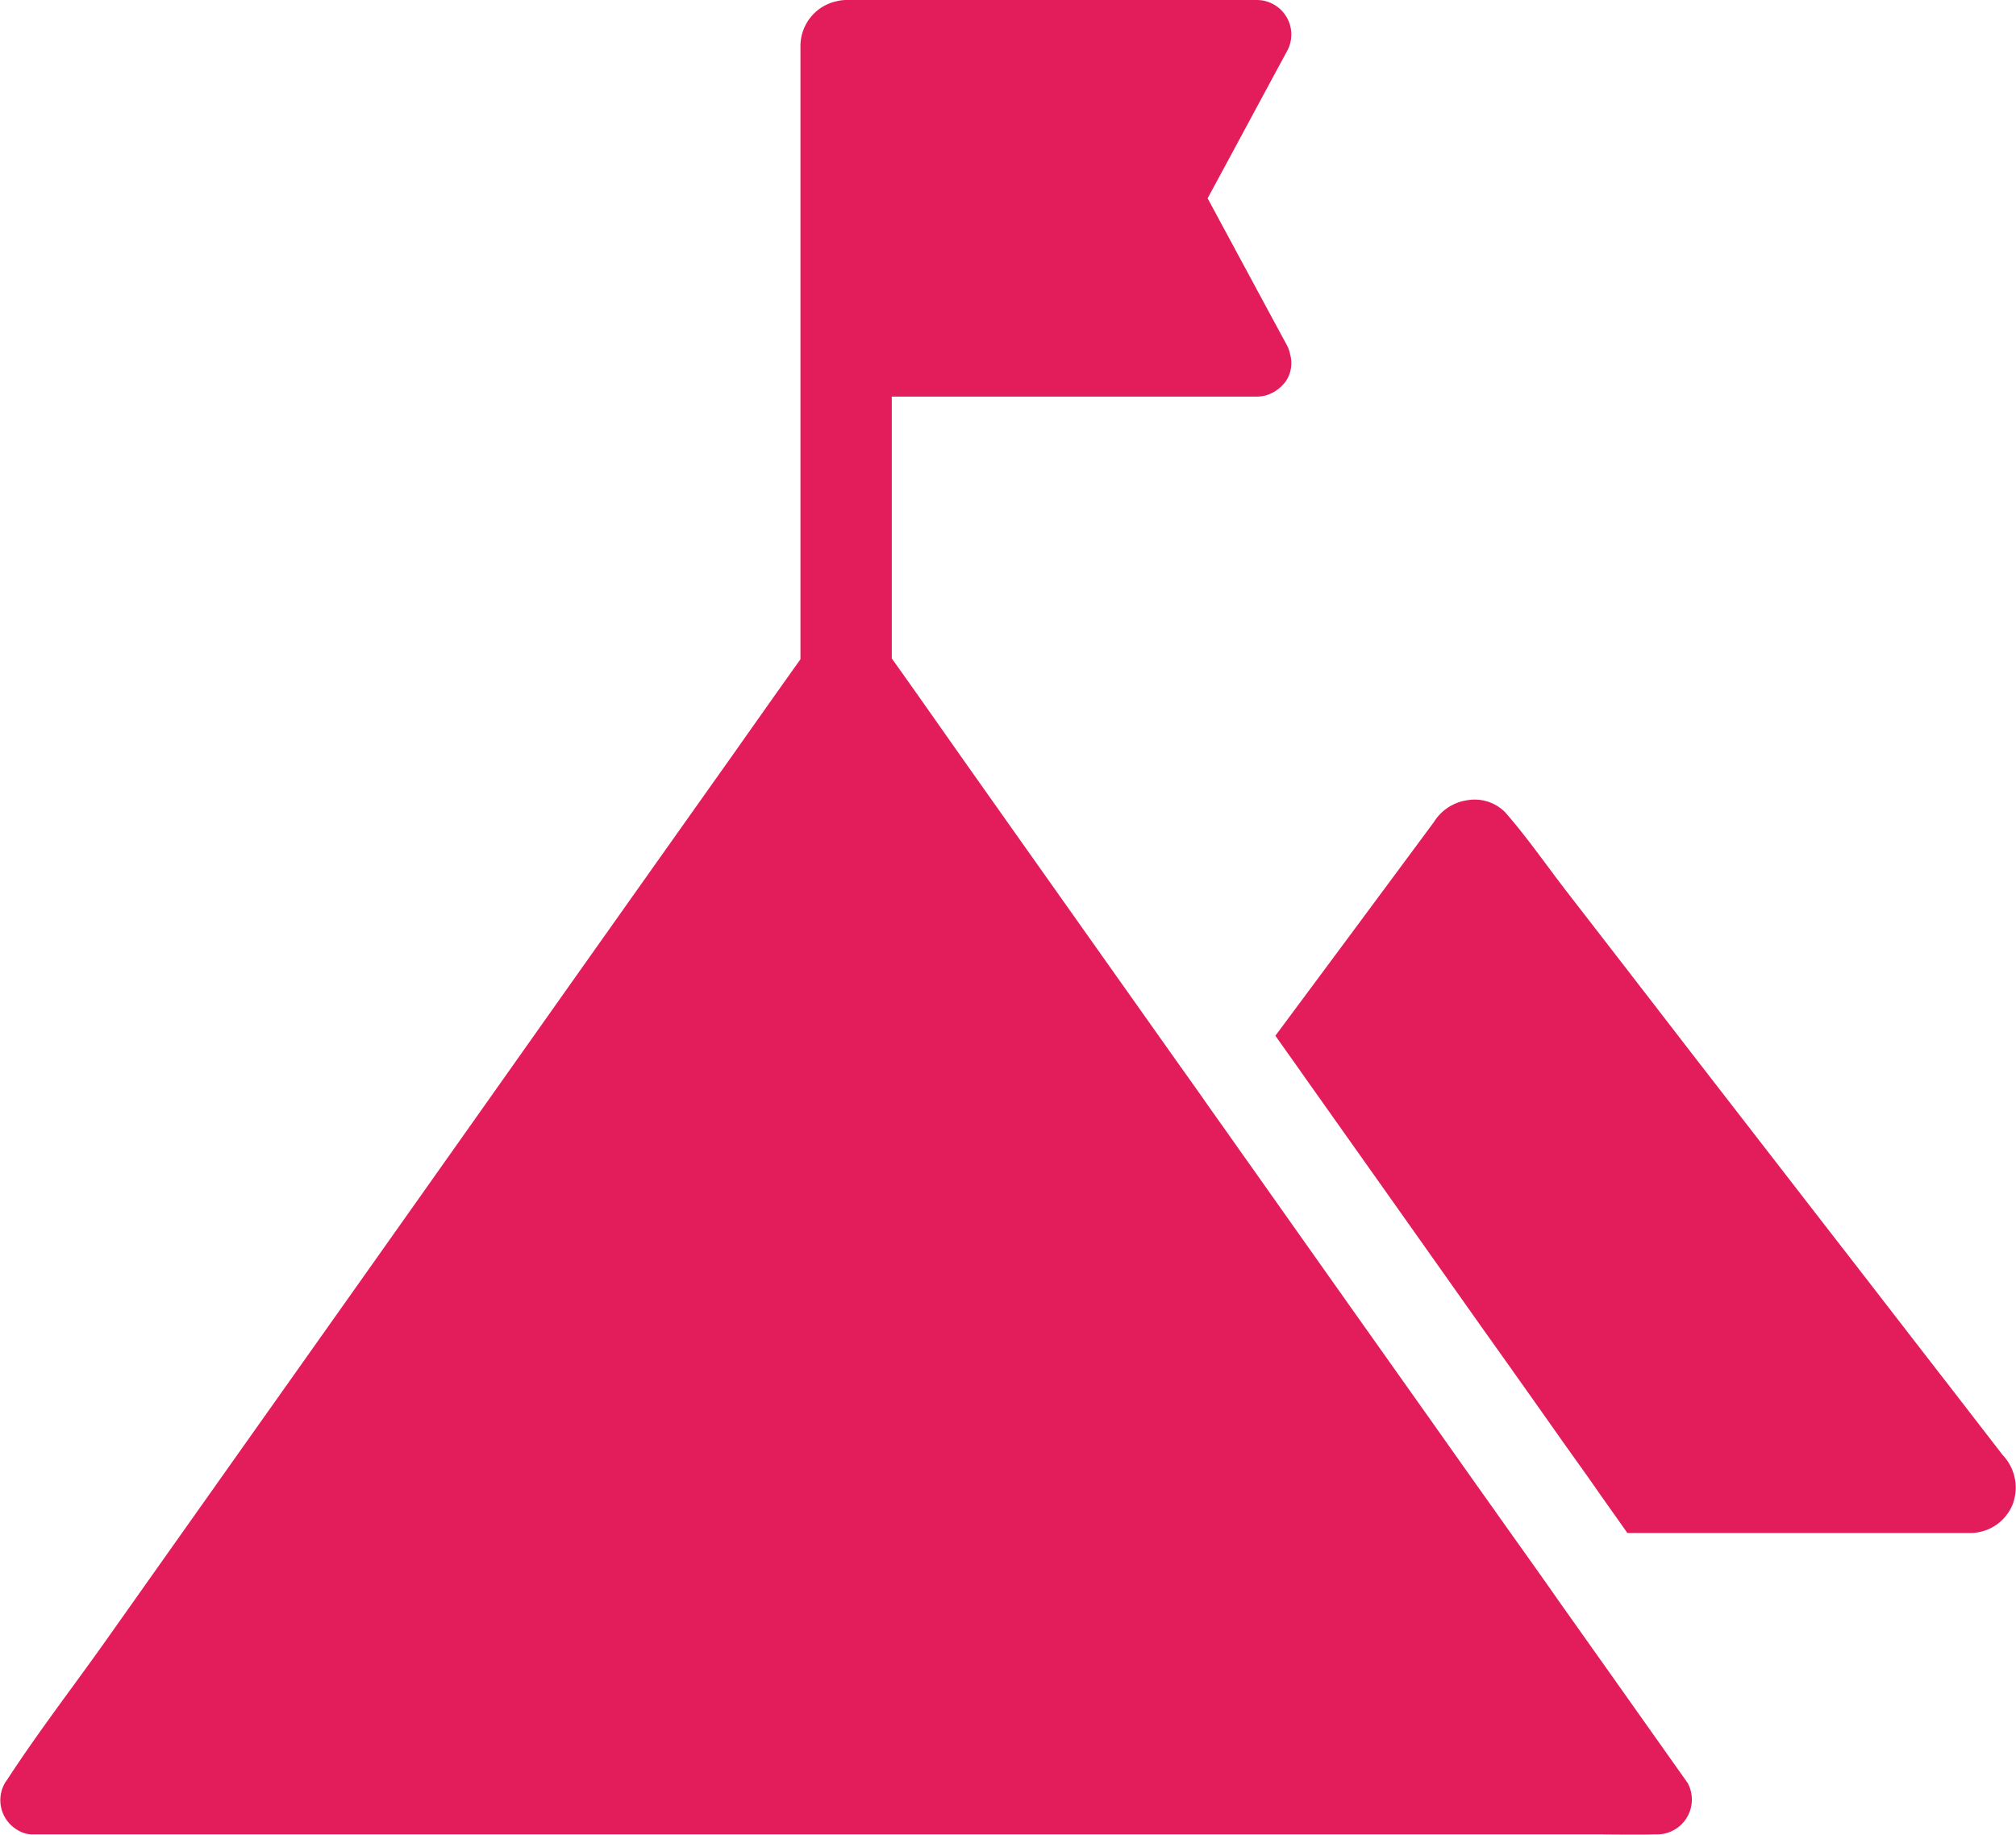 <svg xmlns="http://www.w3.org/2000/svg" width="60" height="54.612" viewBox="0 0 60 54.612">
  <g id="m" transform="translate(-70.372 -110)">
    <path id="Path_283" data-name="Path 283" d="M119.709,164.606h-.082c-.625.014-1.257,0-1.882,0H71.284a.909.909,0,0,1-.4-.136,1.027,1.027,0,0,1-.374-1.379.024.024,0,0,1,.007-.014.992.992,0,0,1,.061-.088c.91-1.4,1.936-2.731,2.9-4.089q3.026-4.279,6.052-8.552,3.485-4.921,6.962-9.843,2.883-4.076,5.767-8.144.968-1.376,1.936-2.737V111.359a1.367,1.367,0,0,1,1.087-1.325h0a1.18,1.18,0,0,1,.265-.034h12.247a1.028,1.028,0,0,1,.876,1.535c-.788,1.454-1.569,2.914-2.357,4.368.788,1.46,1.569,2.914,2.357,4.368a1.02,1.02,0,0,1,.1.285.9.9,0,0,1,.034.231.949.949,0,0,1-.2.611h0a.007.007,0,0,1-.007.007l-.007.007a1.118,1.118,0,0,1-.55.36,1.075,1.075,0,0,1-.258.034H96.913V129.6c.835,1.168,1.651,2.343,2.479,3.512q3.026,4.279,6.052,8.552c.285.4.571.8.856,1.209.272.387.55.774.822,1.162s.55.774.822,1.162q2.231,3.159,4.47,6.317c.815,1.148,1.623,2.3,2.439,3.444.319.455.639.9.965,1.359s.639.9.958,1.359c.469.659.937,1.325,1.406,1.983l2.418,3.417A1.037,1.037,0,0,1,119.709,164.606Z" fill="#e31d5b"/>
    <path id="Path_284" data-name="Path 284" d="M651.134,481.486a1.364,1.364,0,0,1-1.243.836H639.674c-.319-.455-.639-.9-.958-1.359s-.639-.9-.965-1.359q-1.212-1.722-2.439-3.444-2.231-3.159-4.47-6.317c-.272-.387-.55-.774-.822-1.162s-.55-.774-.822-1.162q2.364-3.179,4.721-6.365a1.4,1.4,0,0,1,.992-.645,1.278,1.278,0,0,1,1.141.374.119.119,0,0,0,.027.034c.638.734,1.2,1.549,1.793,2.316q1.854,2.394,3.7,4.789l4.266,5.509c1.182,1.522,2.357,3.05,3.539,4.571l1.467,1.9A1.406,1.406,0,0,1,651.134,481.486Z" transform="translate(-520.868 -326.688)" fill="#e31d5b"/>
  </g>
</svg>
